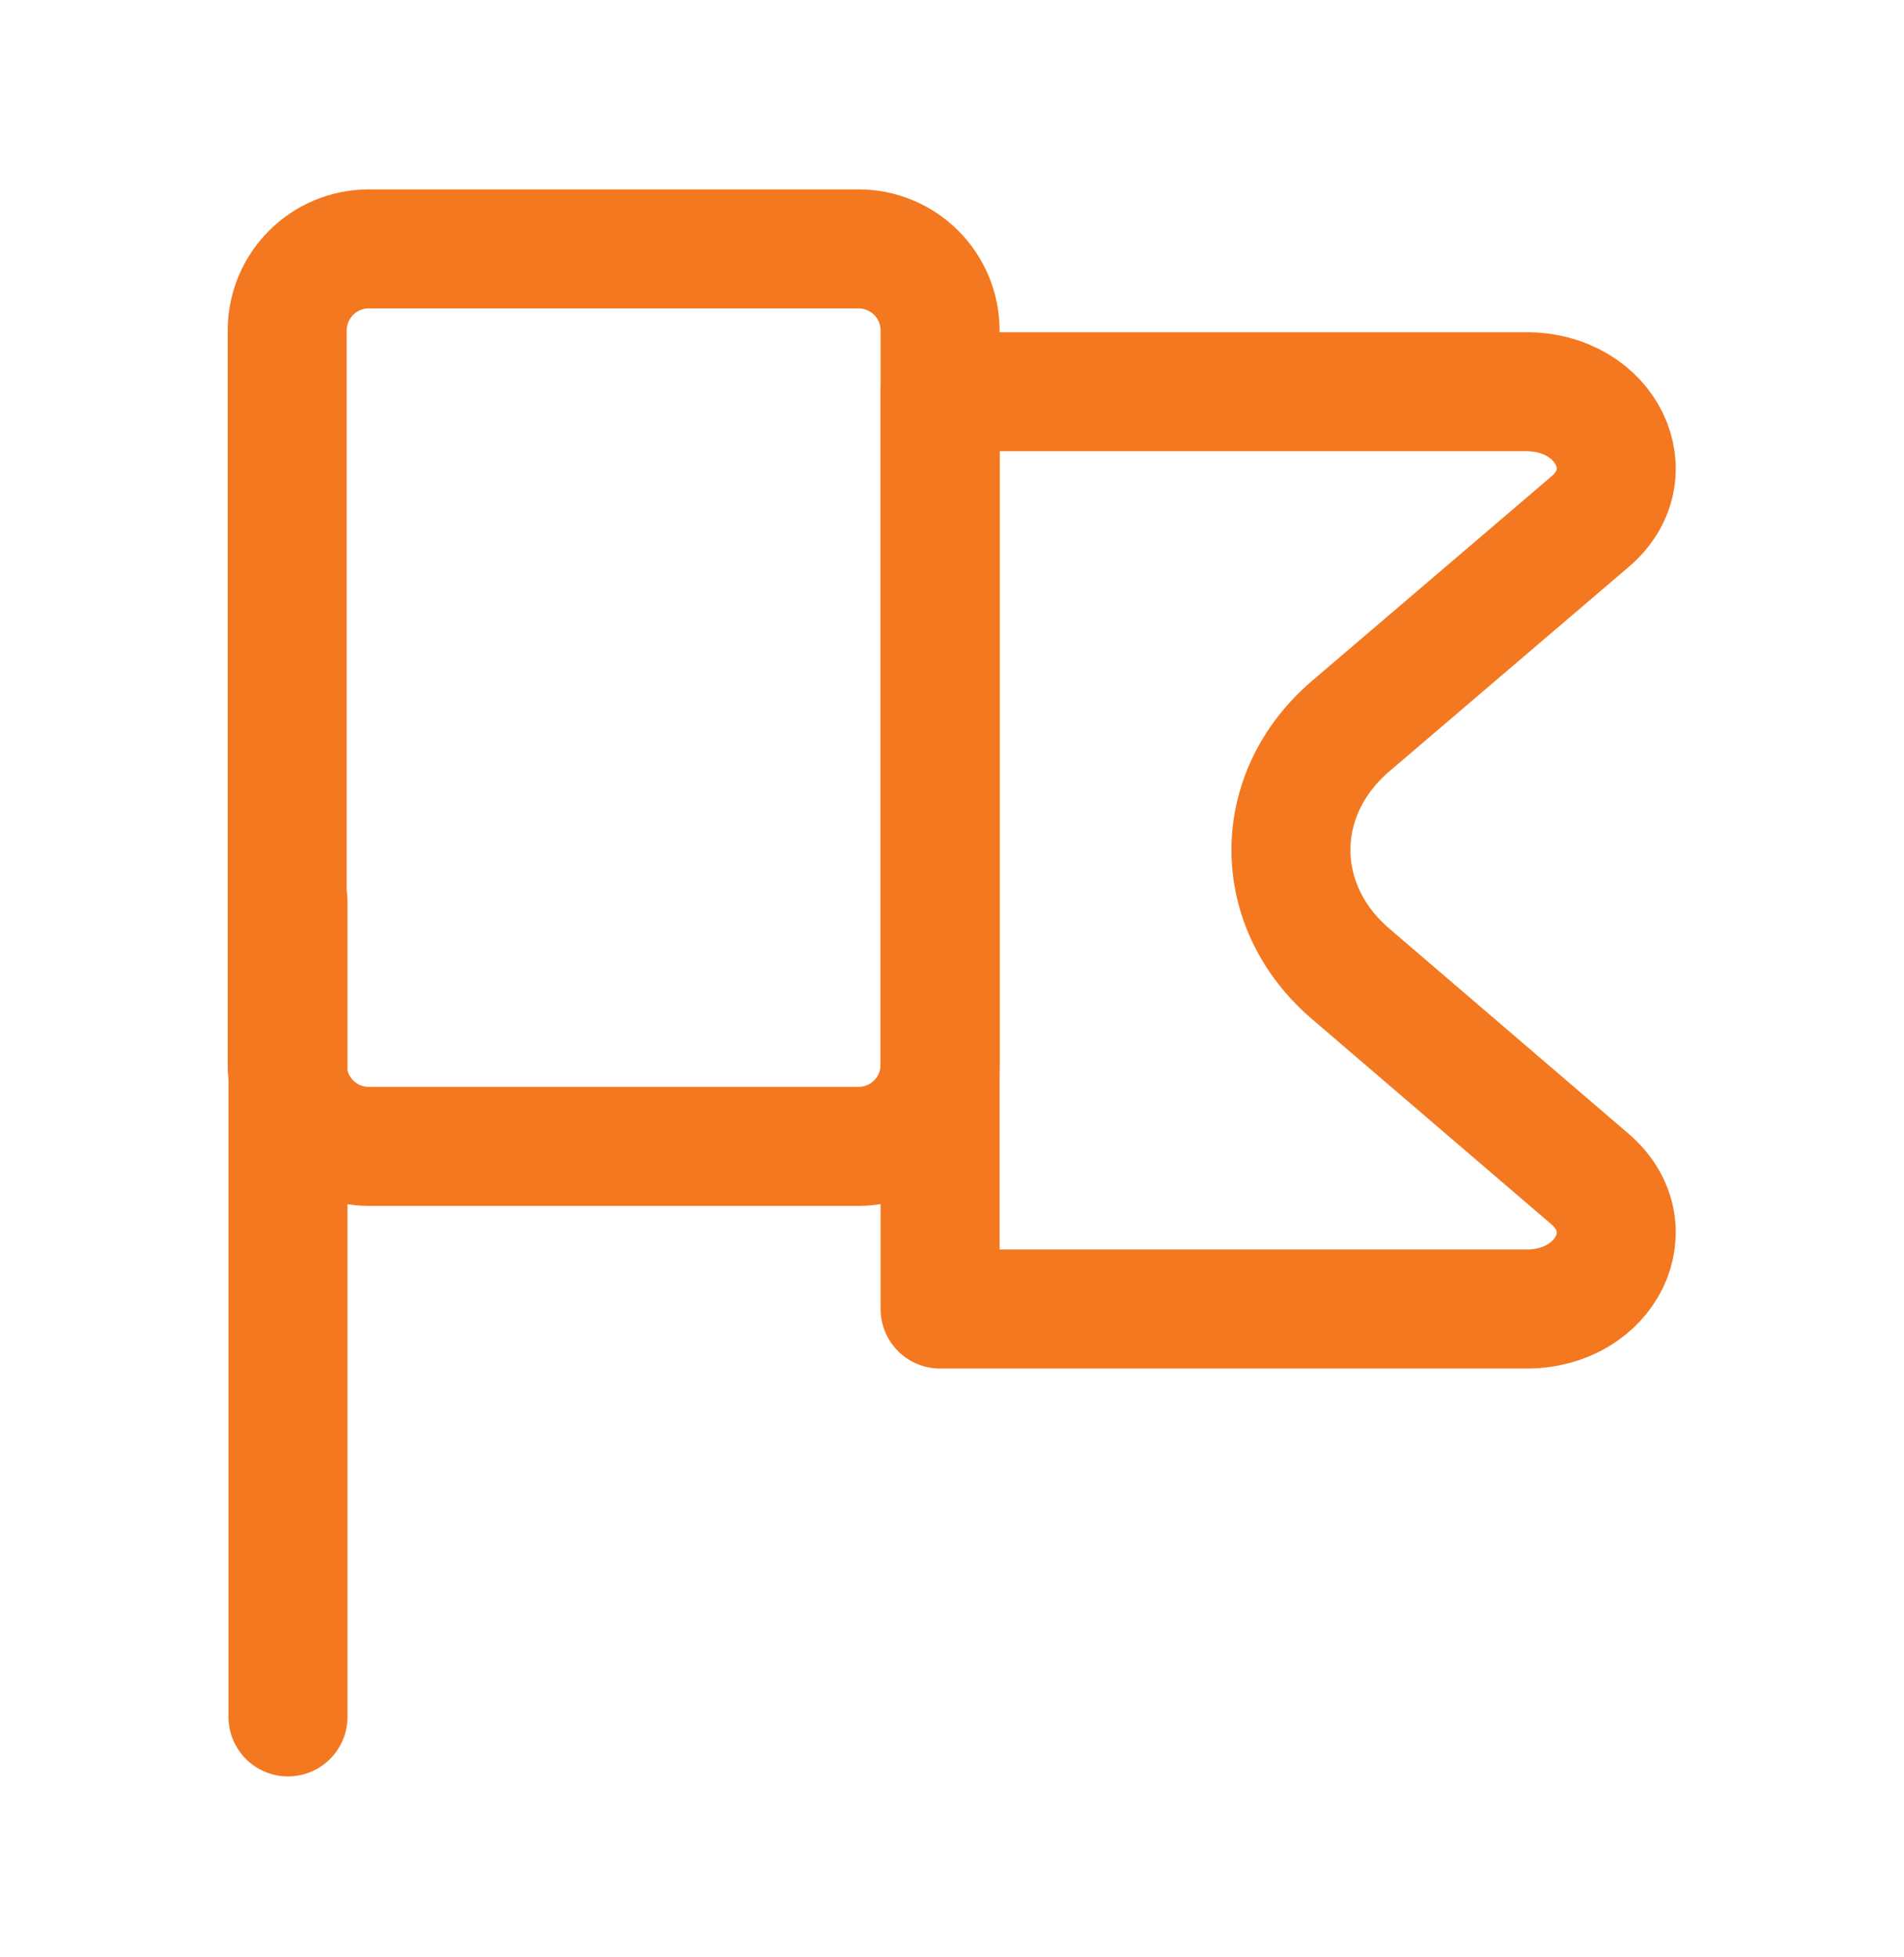 <svg width="36" height="37" viewBox="0 0 36 37" fill="none" xmlns="http://www.w3.org/2000/svg">
<path d="M30.06 22.285C31.125 23.2 30.375 24.745 28.86 24.745H17.775V7.405H28.86C30.375 7.405 31.125 8.965 30.06 9.865L25.545 13.72C24.03 15.01 24.03 17.125 25.545 18.415L30.06 22.285Z" stroke="#F47820" stroke-width="2.25" stroke-linecap="round" stroke-linejoin="round"/>
<path d="M5.445 17.035V32.455" stroke="#F47820" stroke-width="2.25" stroke-linecap="round" stroke-linejoin="round"/>
<path d="M16.23 21.67H6.975C6.12 21.67 5.43 20.98 5.43 20.125V6.25C5.43 5.395 6.12 4.705 6.975 4.705H16.23C17.085 4.705 17.775 5.395 17.775 6.25V20.125C17.775 20.98 17.085 21.67 16.23 21.67Z" stroke="#F47820" stroke-width="2.25" stroke-linecap="round" stroke-linejoin="round"/>
</svg>

